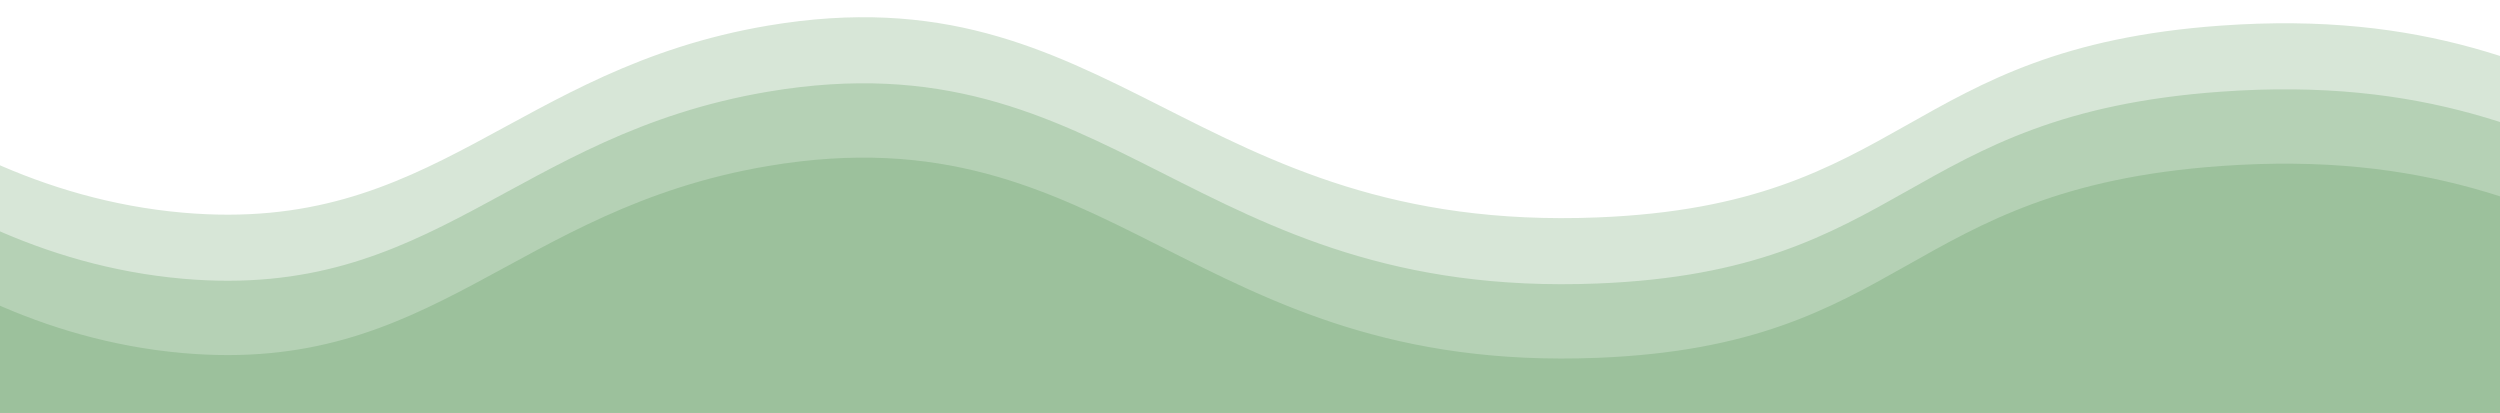 <svg xmlns="http://www.w3.org/2000/svg" xmlns:xlink="http://www.w3.org/1999/xlink" id="Layer_1" x="0px" y="0px" viewBox="0 0 1210.8 200" style="enable-background:new 0 0 1210.8 200;" xml:space="preserve"><style type="text/css">	.st0{fill:#D7E6D7;}	.st1{fill:#B5D1B5;}	.st2{fill:none;}	.st3{fill:#9CC19C;}</style><g id="Bottom_Layer">	<path class="st0" d="M663.1,37.7"></path>	<path class="st0" d="M410.4,74.1"></path>	<path class="st0" d="M-71.6,38c36.2,27,90.9,58.9,160.2,65C210.4,113.7,248.4,33.3,372,12.4c167.3-28.3,204.8,100.8,401.8,92.9  c150.2-6,147.6-81.9,301.9-92.9C1273-1.7,1303.6,120.3,1496.1,110c170.5-9.1,219.2-108.7,355.4-81.3  c96.1,19.4,163.5,87.4,204.4,139.4c-25.5,20.1-51.1,40.3-76.6,60.4c-679.7-2.3-1359.5-4.6-2039.2-7"></path></g><g id="Middle_Layer">	<path class="st1" d="M663.1,71.7"></path>	<path class="st1" d="M410.4,108.1"></path>	<path class="st1" d="M-71.6,70c36.2,27,90.9,58.9,160.2,65C210.4,145.7,248.4,65.3,372,44.4c167.3-28.3,204.8,100.8,401.8,92.9  c150.2-6,147.6-81.9,301.9-92.9c197.3-14.1,227.9,107.8,420.4,97.5c170.5-9.1,219.2-108.7,355.4-81.3  C1947.6,80,2015,148,2055.9,200c-25.5,20.1-51.1,40.3-76.6,60.4c-679.7-2.3-1359.5-4.6-2039.2-7"></path></g><g id="Top_Layer">	<path class="st2" d="M663.1,112.7"></path>	<path class="st2" d="M410.4,149.1"></path>	<path class="st3" d="M-71.6,106c36.2,27,90.9,58.9,160.2,65c121.8,10.7,159.8-69.7,283.4-90.6c167.3-28.3,204.8,100.8,401.8,92.9  c150.2-6,147.6-81.9,301.9-92.9c197.3-14.1,227.9,107.8,420.4,97.5c170.5-9.1,219.2-108.7,355.4-81.3  C1947.6,116,2015,184,2055.9,236c-25.5,20.1-51.1,40.3-76.6,60.4c-679.7-2.3-1359.5-4.6-2039.2-7"></path></g></svg>